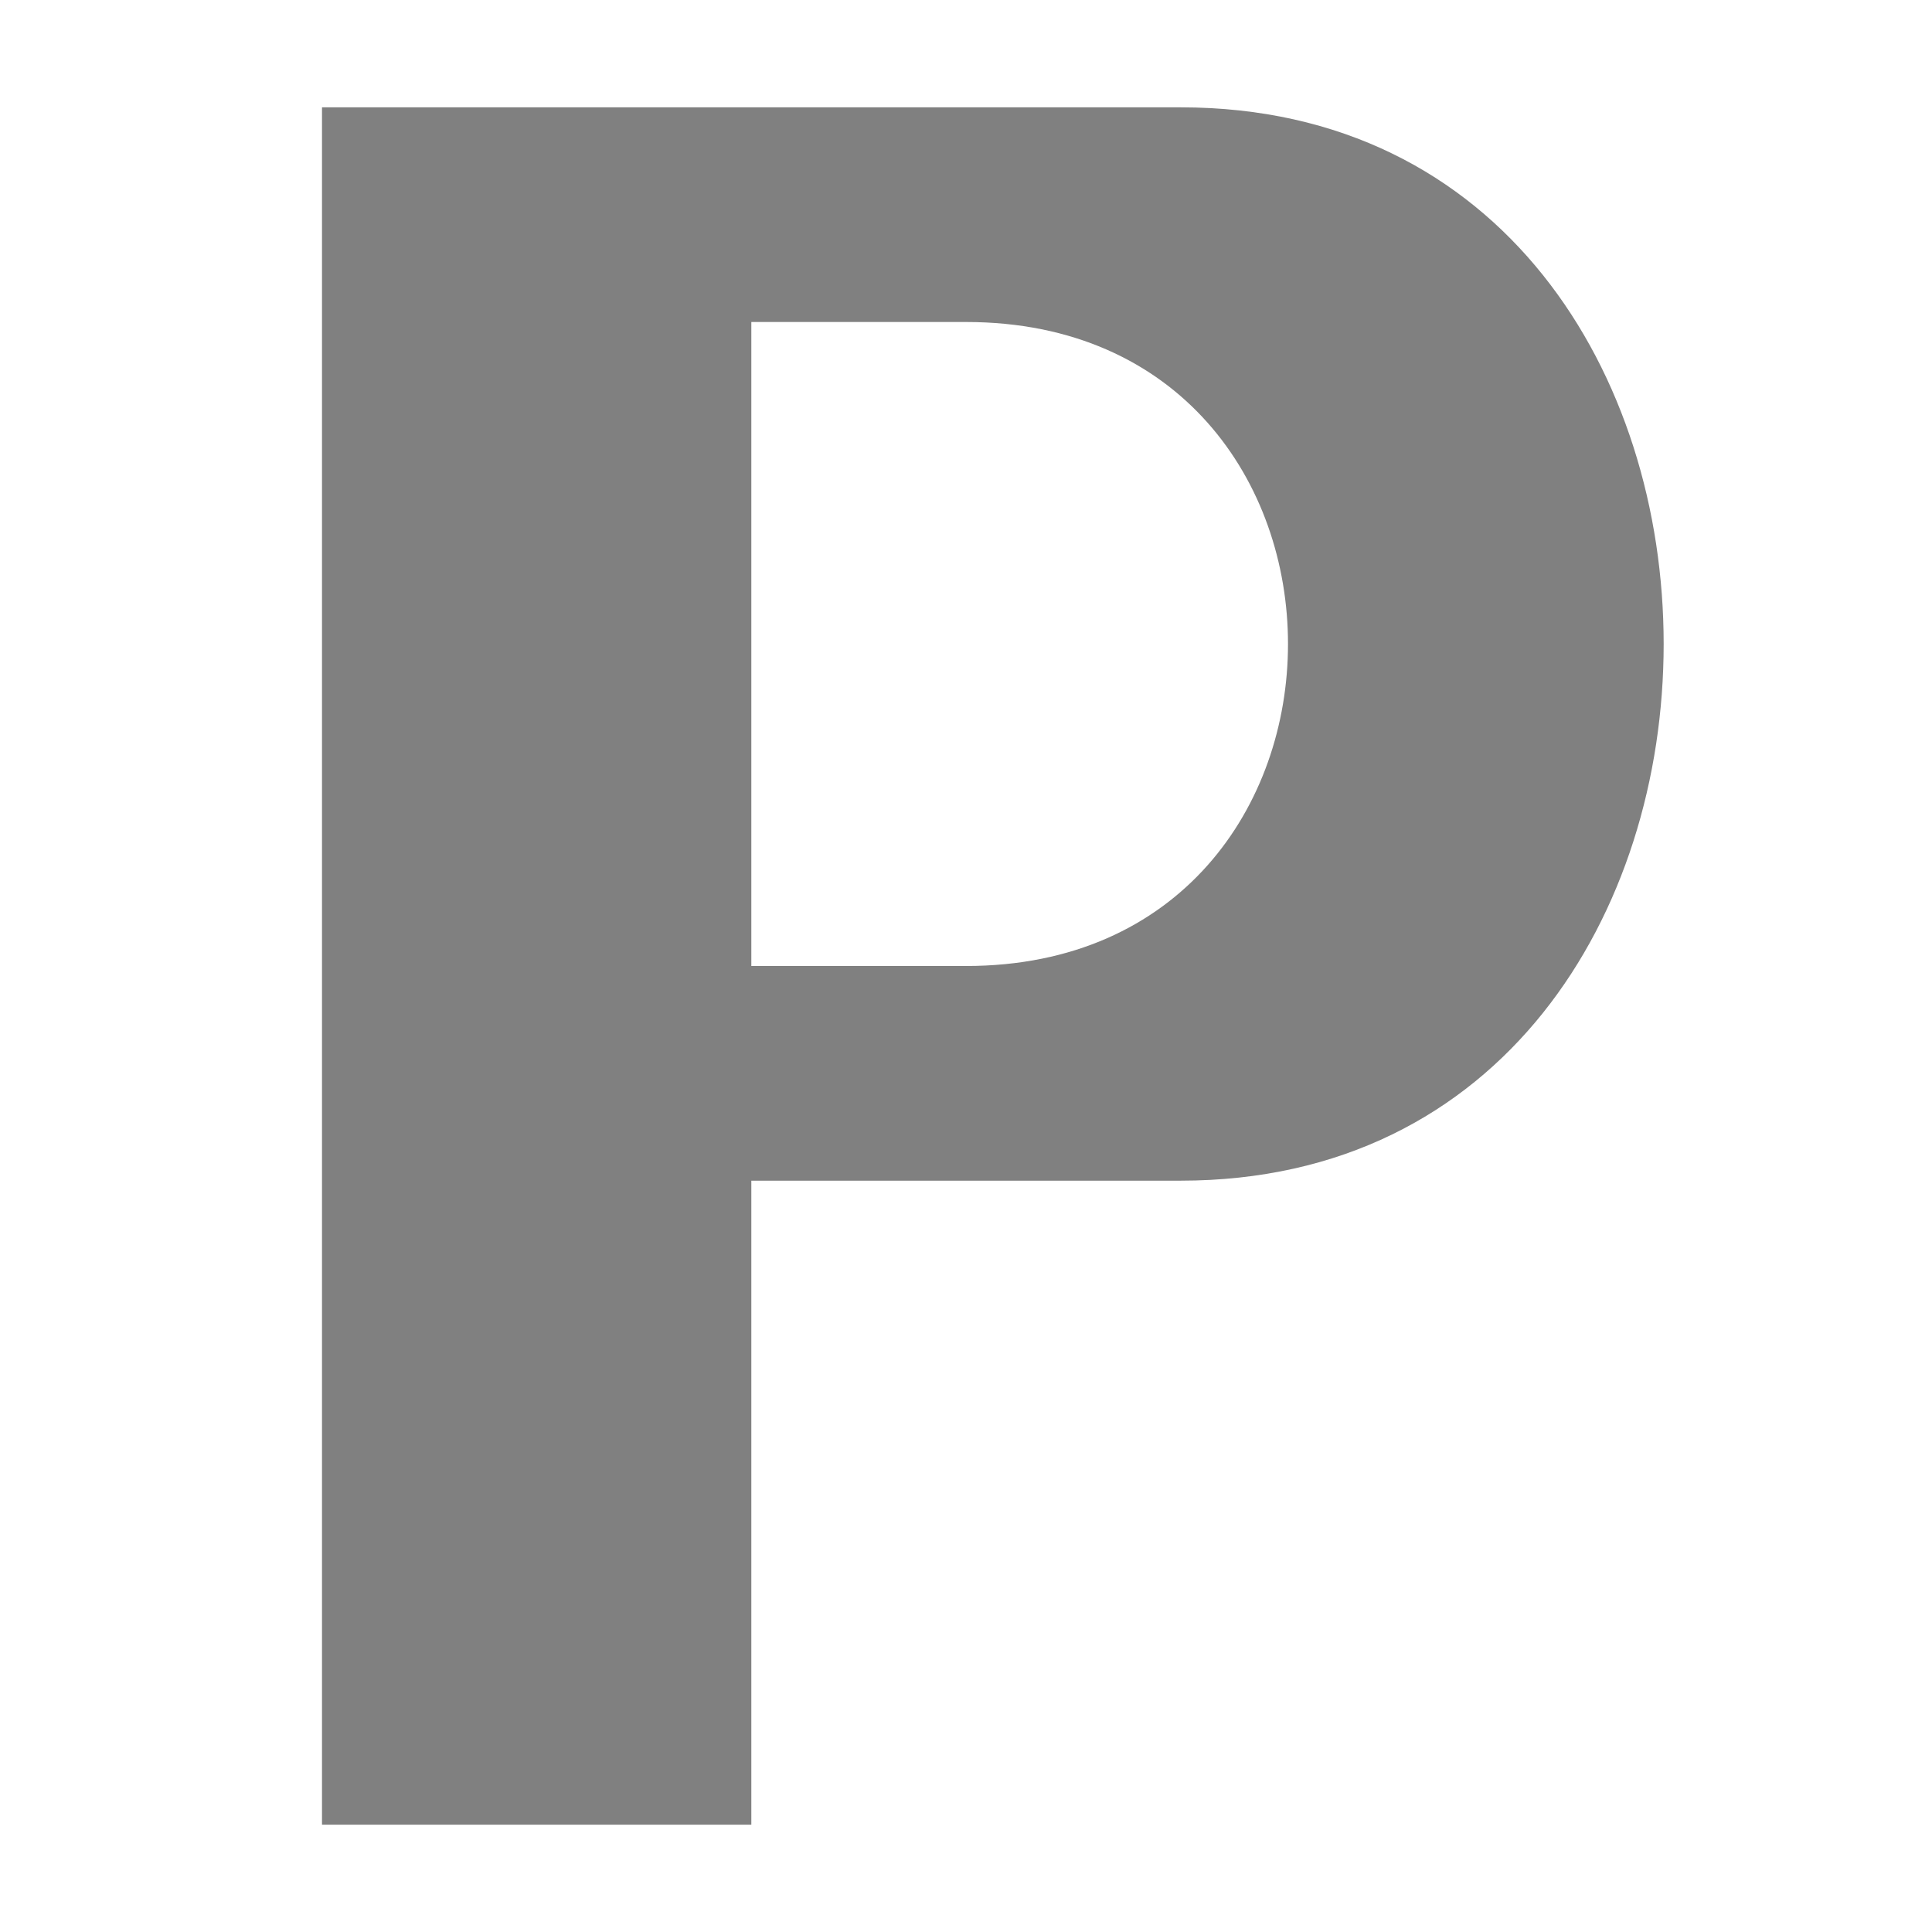 <svg xmlns="http://www.w3.org/2000/svg" viewBox="-1 -17 18 18">
  <style>path { stroke:none;stroke-width:0.21;fill:grey ; } &#xA;g.present &gt; path.first { fill:pink ; }&#xA;g.present &gt; path.line { stroke:#c88;stroke-width:0.15; }&#xA;g.present &gt; path { stroke:none;stroke-width:0;fill:red; }&#xA;</style>
  <g class="" id="glyf16" transform="translate(0 0)">
    <path d="M 2 -0 L 6 -0 L 6 -6 L 10 -6 C 16 -6 16 -16 10 -16 L 2 -16 Z M 6 -8 L 6 -14 L 8 -14 C 12 -14 12 -8 8 -8 Z " class=""></path>
  </g>
</svg>
